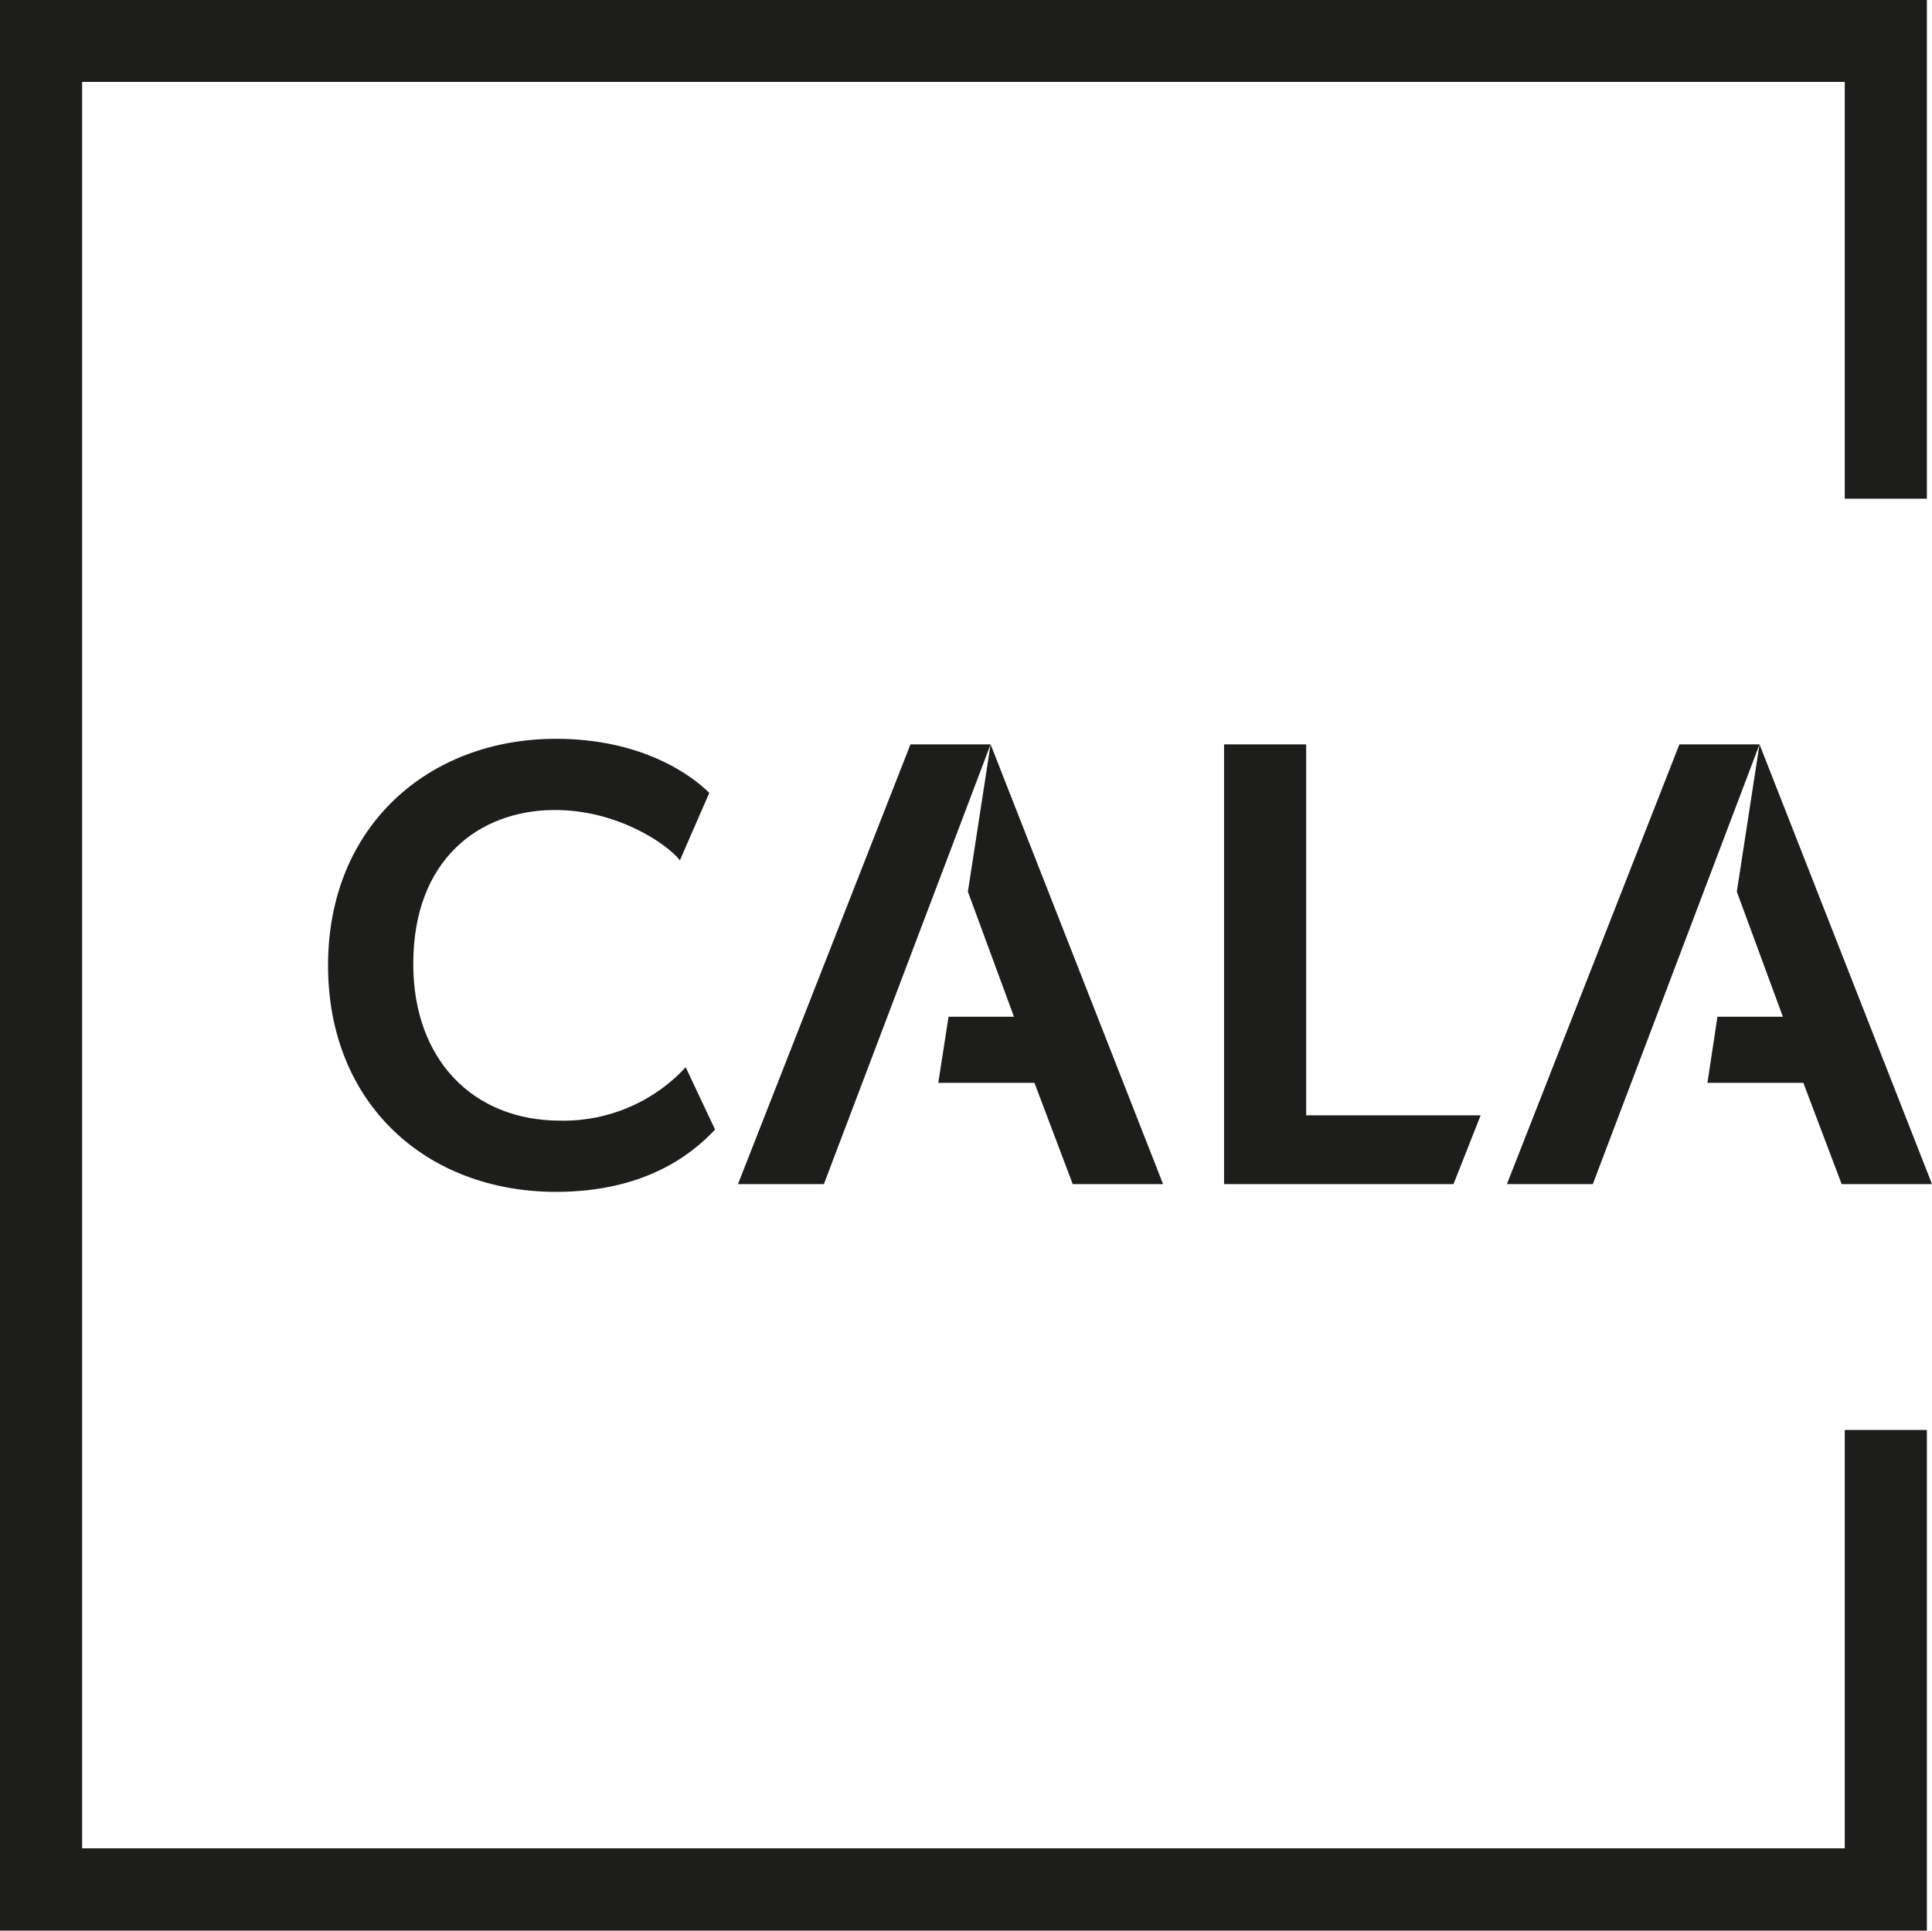 <?xml version="1.0" encoding="utf-8"?>
<!-- Generator: Adobe Illustrator 29.7.1, SVG Export Plug-In . SVG Version: 9.03 Build 0)  -->
<svg version="1.0" id="katman_1" xmlns="http://www.w3.org/2000/svg" xmlns:xlink="http://www.w3.org/1999/xlink" x="0px" y="0px"
	 viewBox="0 0 868.1 867.6" style="enable-background:new 0 0 868.1 867.6;" xml:space="preserve">
<style type="text/css">
	.st0{fill:#1D1D1B;}
</style>
<g id="cala-logo-white" transform="translate(-50 -50)">
	<g id="cala-logo-white-Group_2">
		<path id="cala-logo-whitePath_6" class="st0" d="M299.4,414c28,0,50.3,15.2,56.1,22.6l13.2-30.3c-8-8-30.3-24.3-68.9-24.3
			c-57.2,0-102.4,39.2-102.4,101.8S242,585.6,299.8,585.6c38.9,0,60.3-16,71.5-28l-13.2-28c-14.5,15.7-35,24.4-56.3,24
			c-39.5,0-66.1-27.7-66.1-70.3C235.6,436.5,265.1,414,299.4,414z"/>
		<path id="cala-logo-whitePath_7" class="st0" d="M600,384.5v197.6h103.1l12.2-30.9h-78.4V384.5H600z"/>
		<path id="cala-logo-whitePath_8" class="st0" d="M495.1,384.5h-36l-77.5,197.6h38.6l57.4-151.4L495.1,384.5z"/>
		<path id="cala-logo-whitePath_9" class="st0" d="M532,582.1h40.6l-77.5-197.6l-10.2,66.2l20.7,56.2h-29.4l-4.6,29.7h43.2
			L532,582.1z"/>
		<path id="cala-logo-whitePath_10" class="st0" d="M817.2,536.6h43.1l17.2,45.5h40.6l-77.5-197.6h-36l-77.5,197.6h38.6l74.9-197.6
			l-10.2,66.2l20.7,56.2h-29.4L817.2,536.6z"/>
		<path id="cala-logo-whitePath_11" class="st0" d="M878.9,880.6h-792V86.8h792v187.3h36.9V50H50v867.6h865.8v-225h-36.9V880.6z"/>
	</g>
</g>
</svg>
